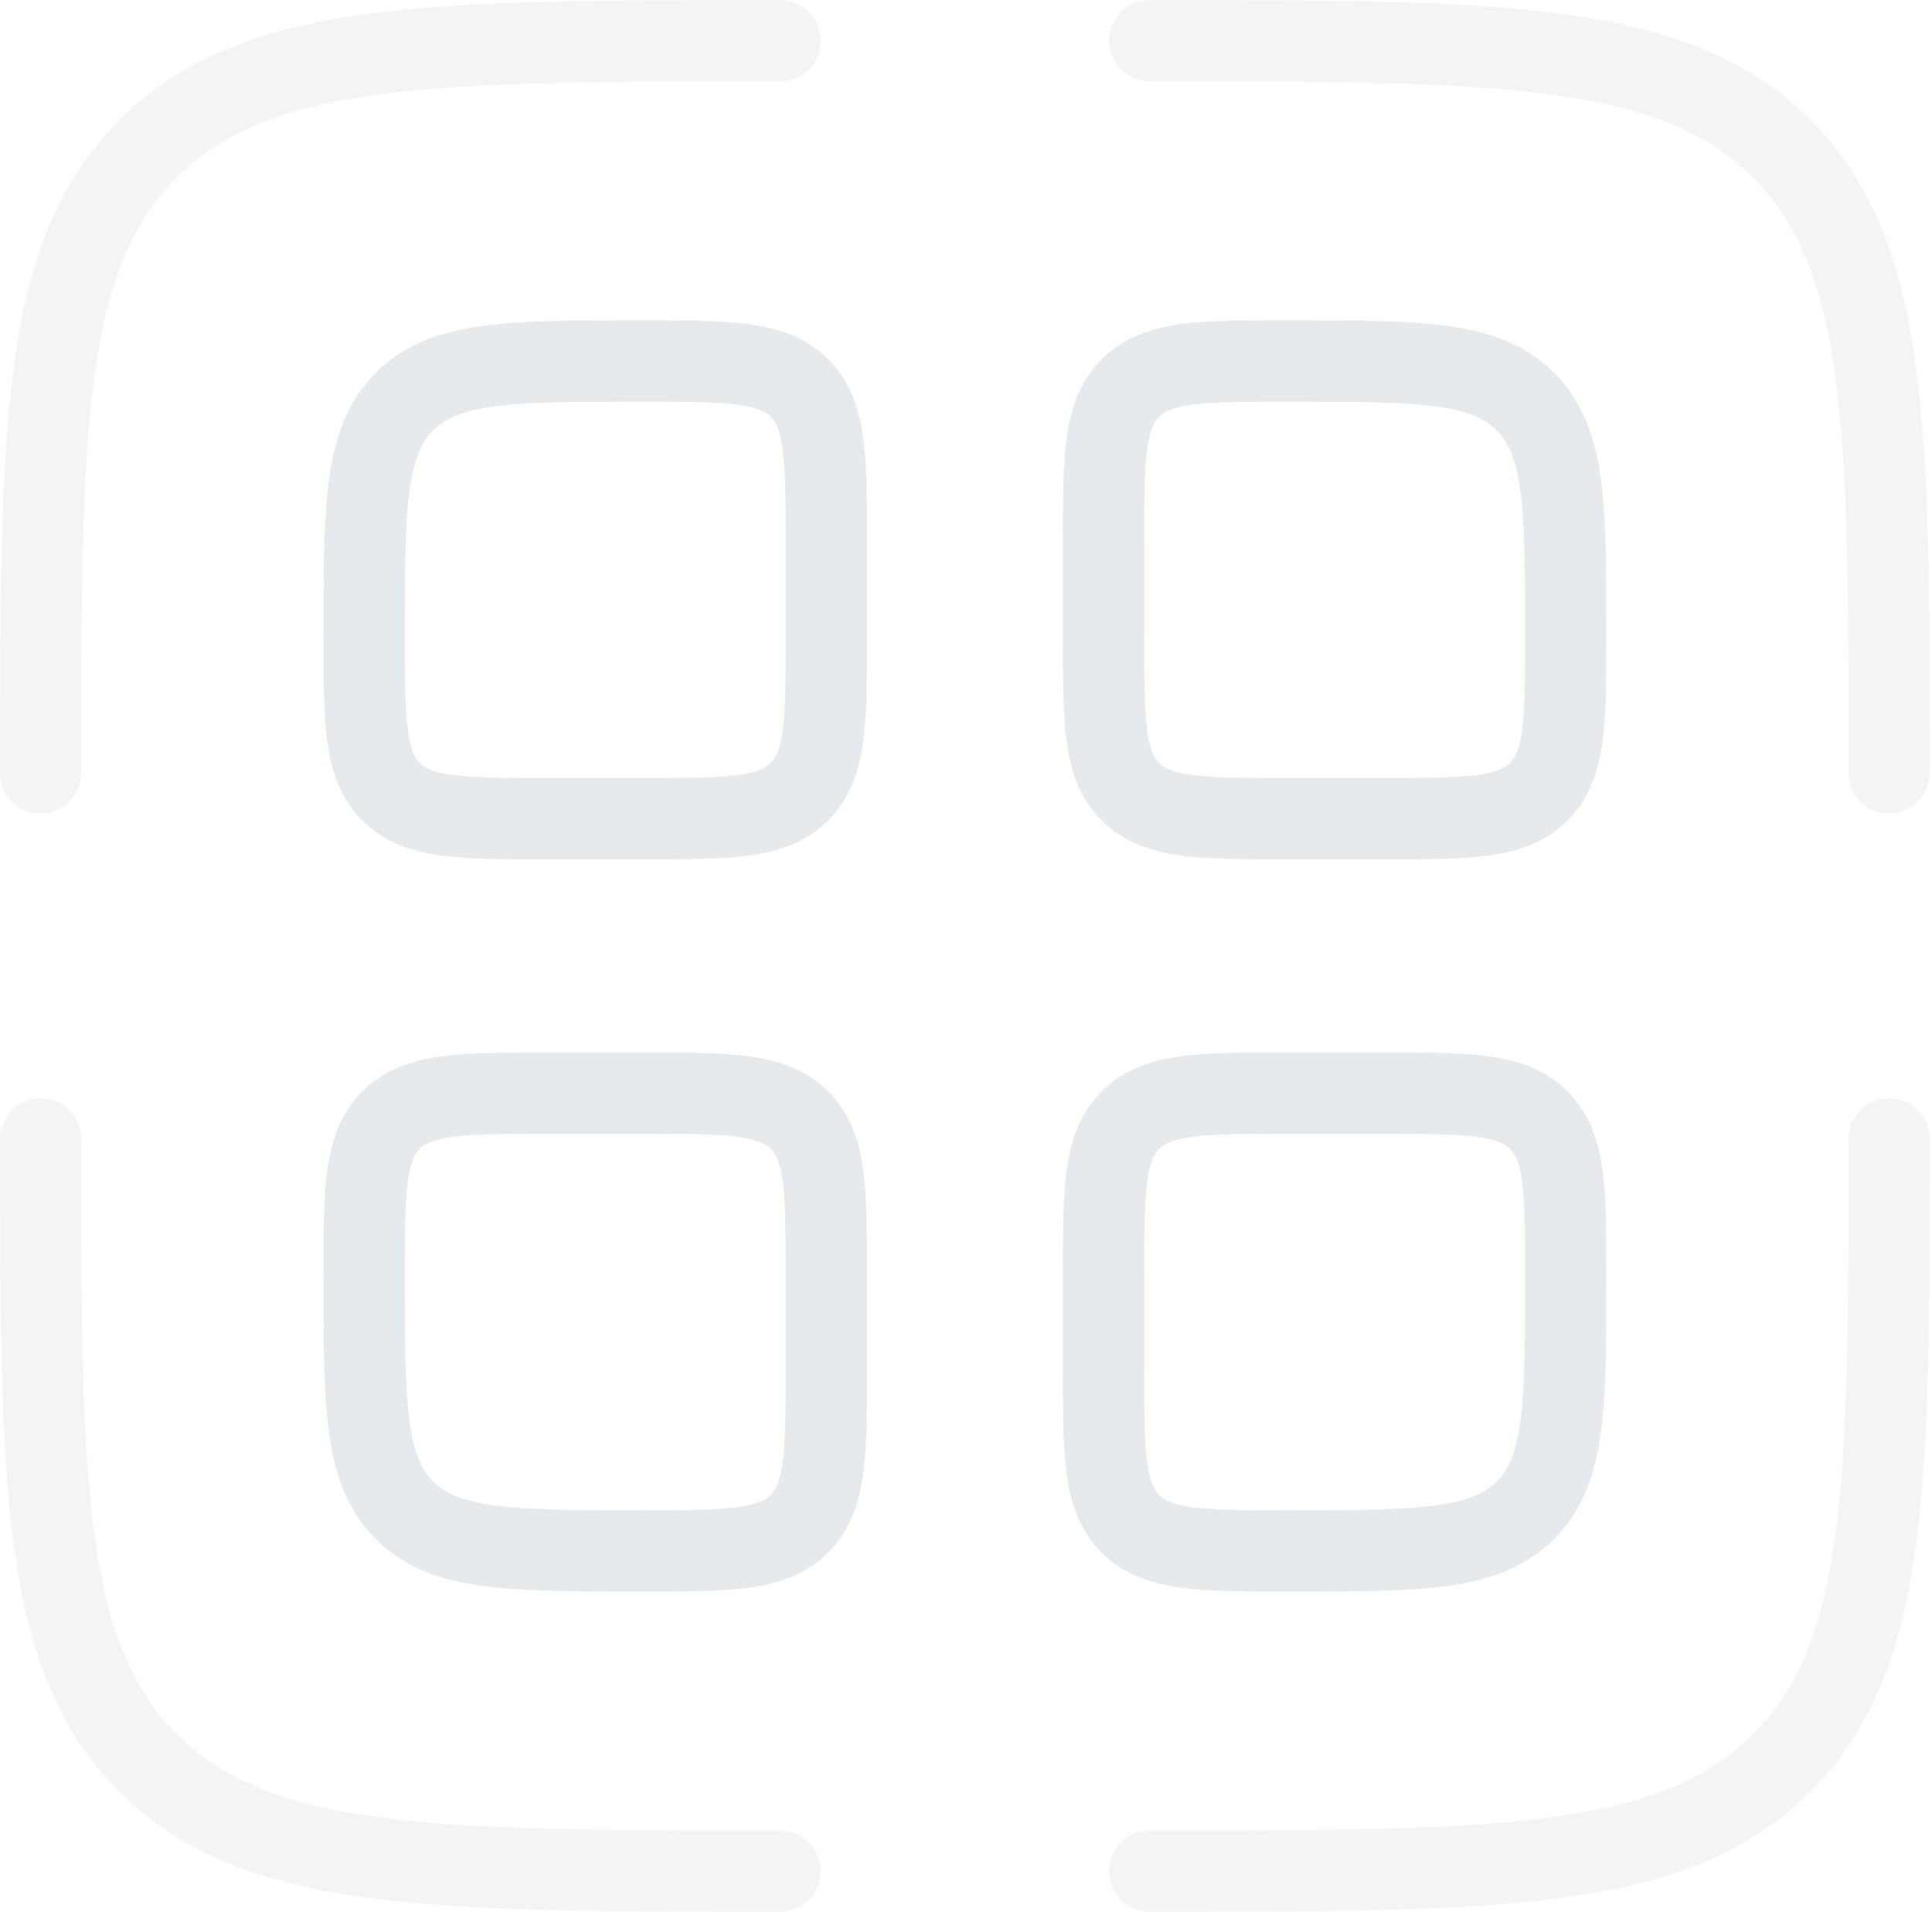 <svg width="475" height="470" viewBox="0 0 475 470" fill="none" xmlns="http://www.w3.org/2000/svg">
<g opacity="0.1">
<path d="M89.538 313.759C89.538 292.543 89.538 281.935 96.193 275.344C102.848 268.753 113.56 268.753 134.983 268.753H157.706C179.13 268.753 189.841 268.753 196.497 275.344C203.152 281.935 203.152 292.543 203.152 313.759V336.263C203.152 357.479 203.152 368.087 196.497 374.678C189.841 381.269 179.13 381.269 157.706 381.269C125.571 381.269 109.504 381.269 99.521 371.383C89.538 361.495 89.538 345.583 89.538 313.759Z" stroke="#06284B" stroke-width="20"/>
<path d="M89.538 156.266C89.538 124.442 89.538 108.53 99.521 98.643C109.504 88.757 125.571 88.757 157.706 88.757C179.13 88.757 189.841 88.757 196.497 95.347C203.152 101.939 203.152 112.547 203.152 133.763V156.266C203.152 177.482 203.152 188.09 196.497 194.681C189.841 201.273 179.13 201.273 157.706 201.273H134.983C113.56 201.273 102.848 201.273 96.193 194.681C89.538 188.09 89.538 177.482 89.538 156.266Z" stroke="#06284B" stroke-width="20"/>
<path d="M271.317 313.759C271.317 292.543 271.317 281.935 277.972 275.344C284.628 268.753 295.34 268.753 316.763 268.753H339.486C360.909 268.753 371.62 268.753 378.276 275.344C384.931 281.935 384.931 292.543 384.931 313.759C384.931 345.583 384.931 361.495 374.949 371.383C364.965 381.269 348.897 381.269 316.763 381.269C295.34 381.269 284.628 381.269 277.972 374.678C271.317 368.087 271.317 357.479 271.317 336.263V313.759Z" stroke="#06284B" stroke-width="20"/>
<path d="M271.317 133.763C271.317 112.547 271.317 101.939 277.972 95.347C284.628 88.757 295.34 88.757 316.763 88.757C348.897 88.757 364.965 88.757 374.949 98.643C384.931 108.53 384.931 124.442 384.931 156.266C384.931 177.482 384.931 188.09 378.276 194.681C371.62 201.273 360.909 201.273 339.486 201.273H316.763C295.34 201.273 284.628 201.273 277.972 194.681C271.317 188.09 271.317 177.482 271.317 156.266V133.763Z" stroke="#06284B" stroke-width="20"/>
<path opacity="0.5" d="M464.458 280C464.458 364.852 464.458 407.28 437.836 433.639C411.216 460 368.367 460 282.675 460" stroke="#06284B" stroke-width="20" stroke-linecap="round"/>
<path opacity="0.5" d="M191.783 460C106.09 460 63.243 460 36.621 433.639C10 407.28 10 364.852 10 280" stroke="#06284B" stroke-width="20" stroke-linecap="round"/>
<path opacity="0.5" d="M191.783 10C106.09 10 63.243 10 36.621 36.36C10 62.721 10 105.147 10 190" stroke="#06284B" stroke-width="20" stroke-linecap="round"/>
<path opacity="0.5" d="M282.675 10C368.367 10 411.216 10 437.836 36.36C464.458 62.721 464.458 105.147 464.458 190" stroke="#06284B" stroke-width="20" stroke-linecap="round"/>
</g>
</svg>
